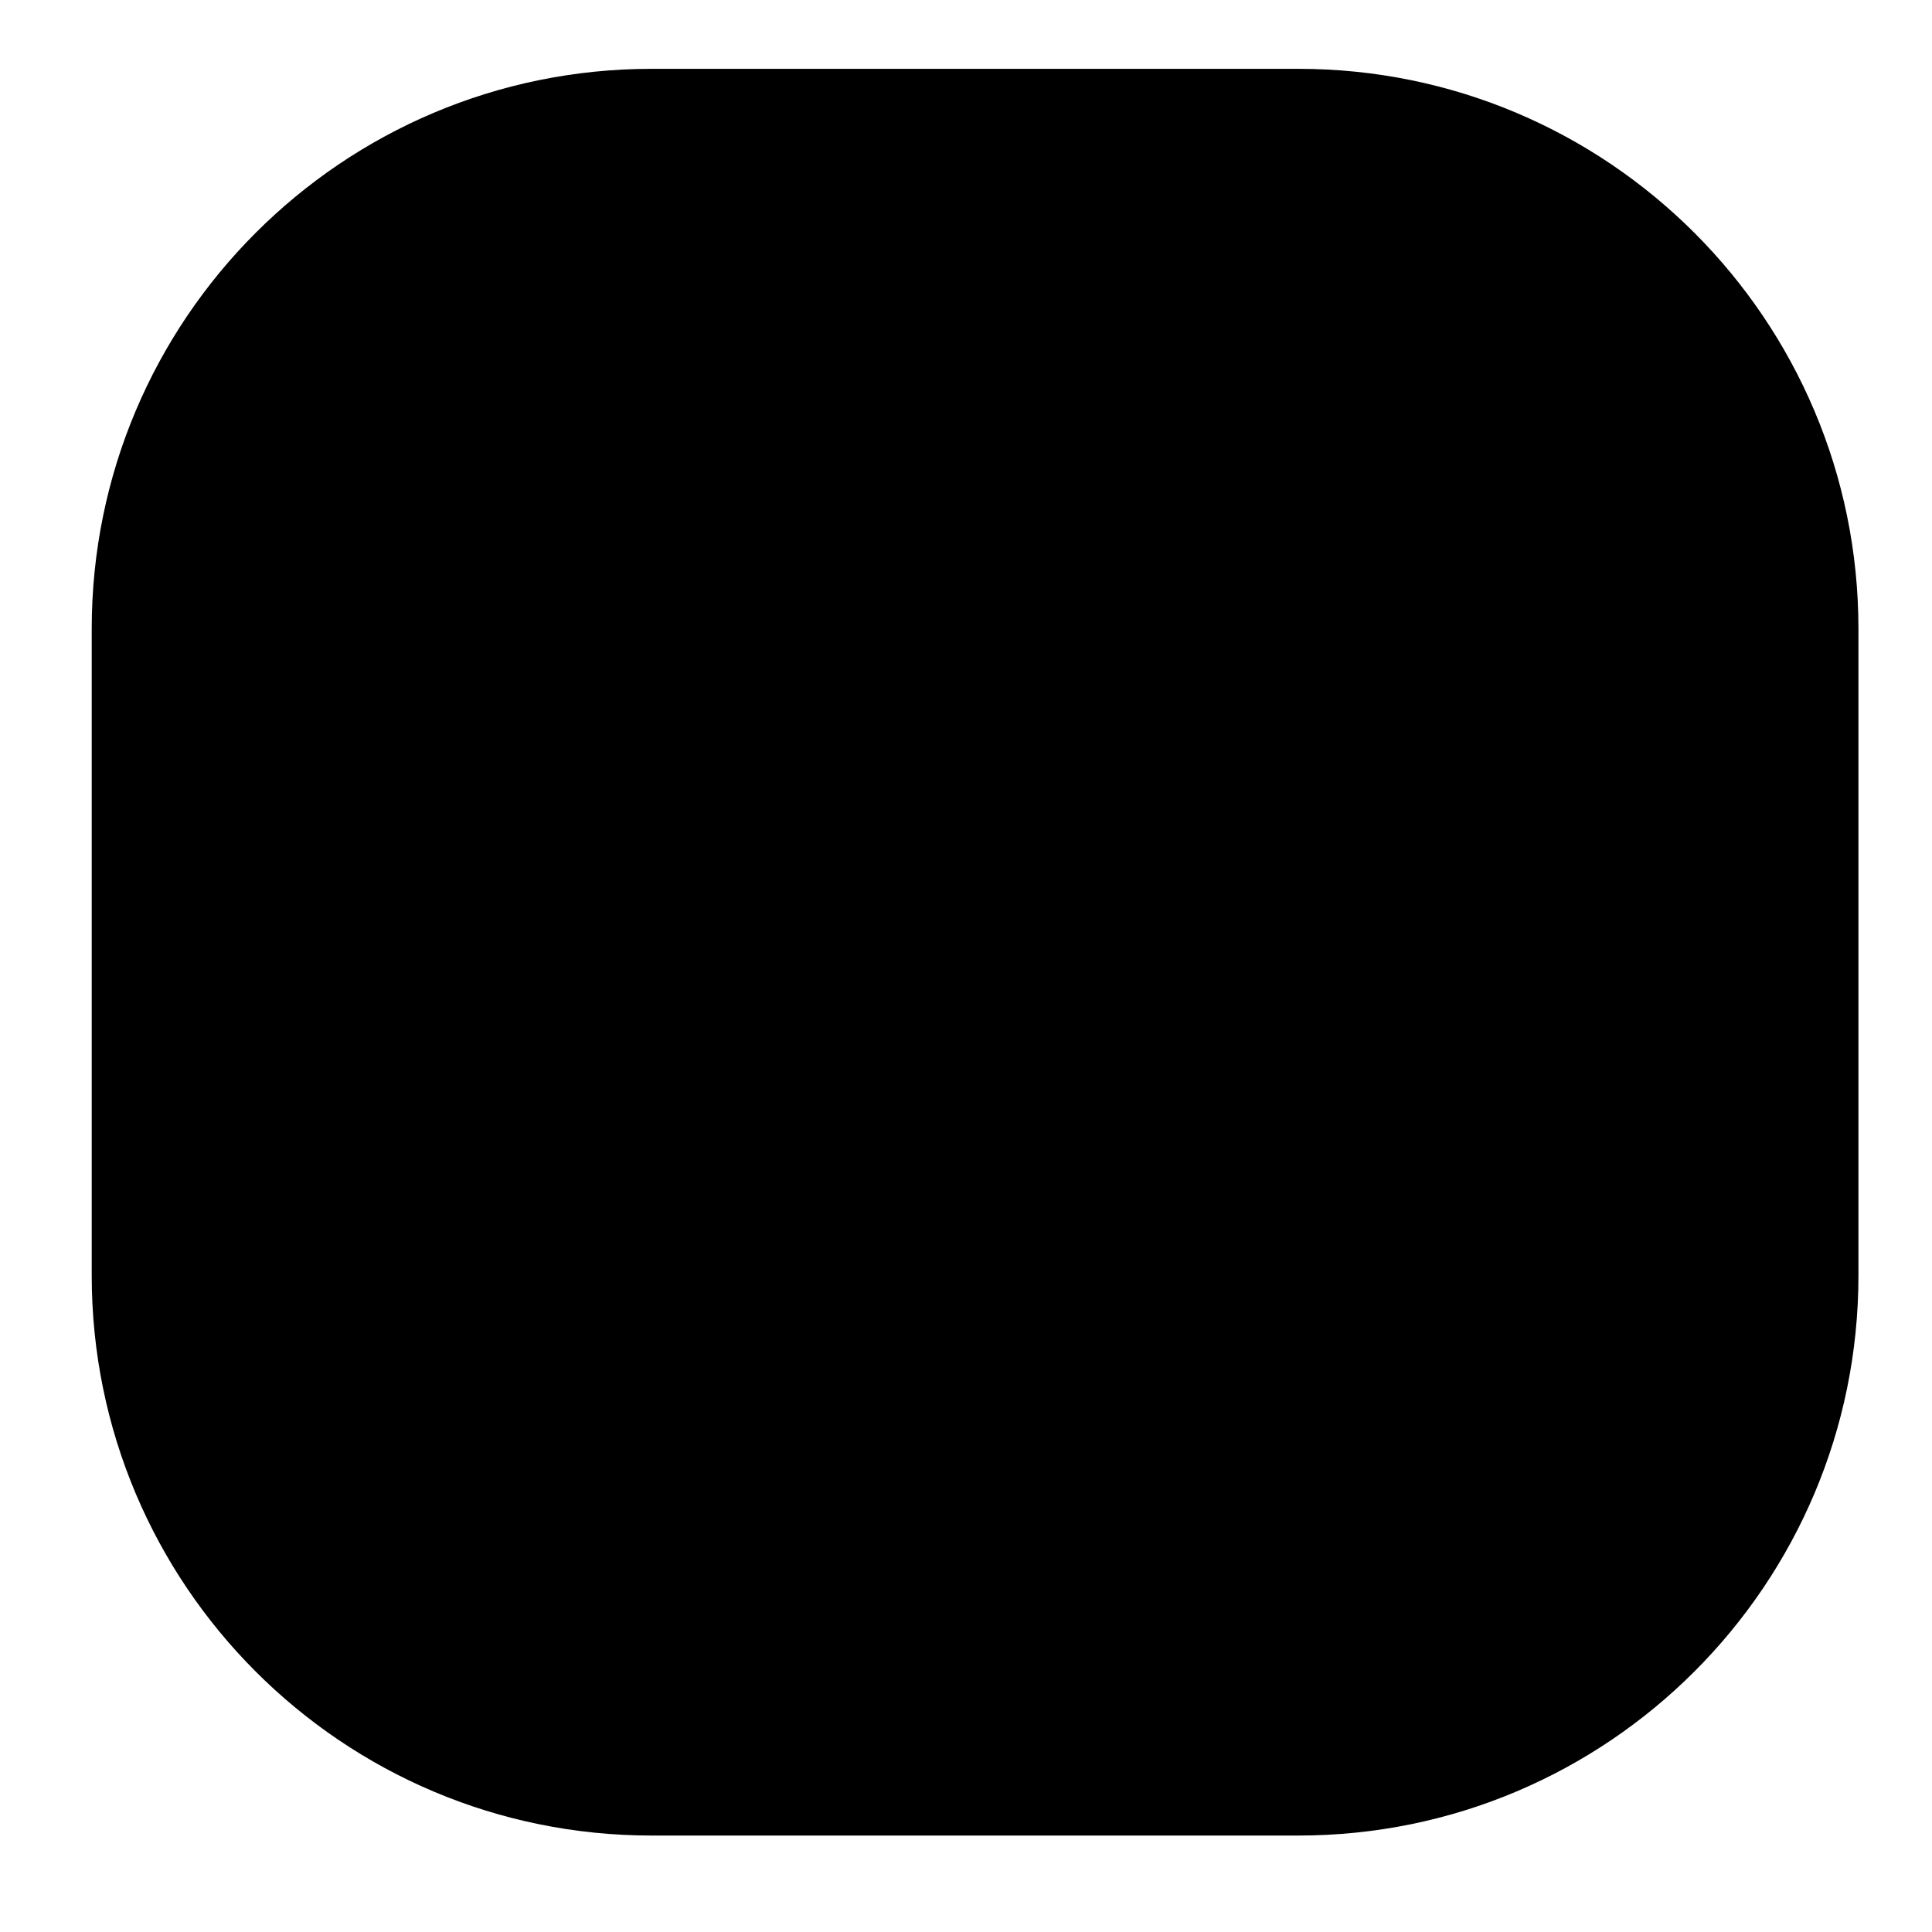 <?xml version="1.0" encoding="utf-8"?>
<!-- Generator: Adobe Illustrator 16.0.4, SVG Export Plug-In . SVG Version: 6.00 Build 0)  -->
<!DOCTYPE svg PUBLIC "-//W3C//DTD SVG 1.1//EN" "http://www.w3.org/Graphics/SVG/1.1/DTD/svg11.dtd">
<svg version="1.1" id="Layer_1" xmlns="http://www.w3.org/2000/svg" xmlns:xlink="http://www.w3.org/1999/xlink" x="0px" y="0px"
	 width="40px" height="40px" viewBox="0 0 40 40" enable-background="new 0 0 40 40" xml:space="preserve">
<path d="M38.477,26.409c0,6.405-5.194,11.594-11.594,11.594H13.49c-6.403,0-11.591-5.19-11.591-11.594V13.018
	c0-6.404,5.19-11.593,11.591-11.593h13.393c6.403,0,11.594,5.191,11.594,11.593V26.409z"/>
</svg>
